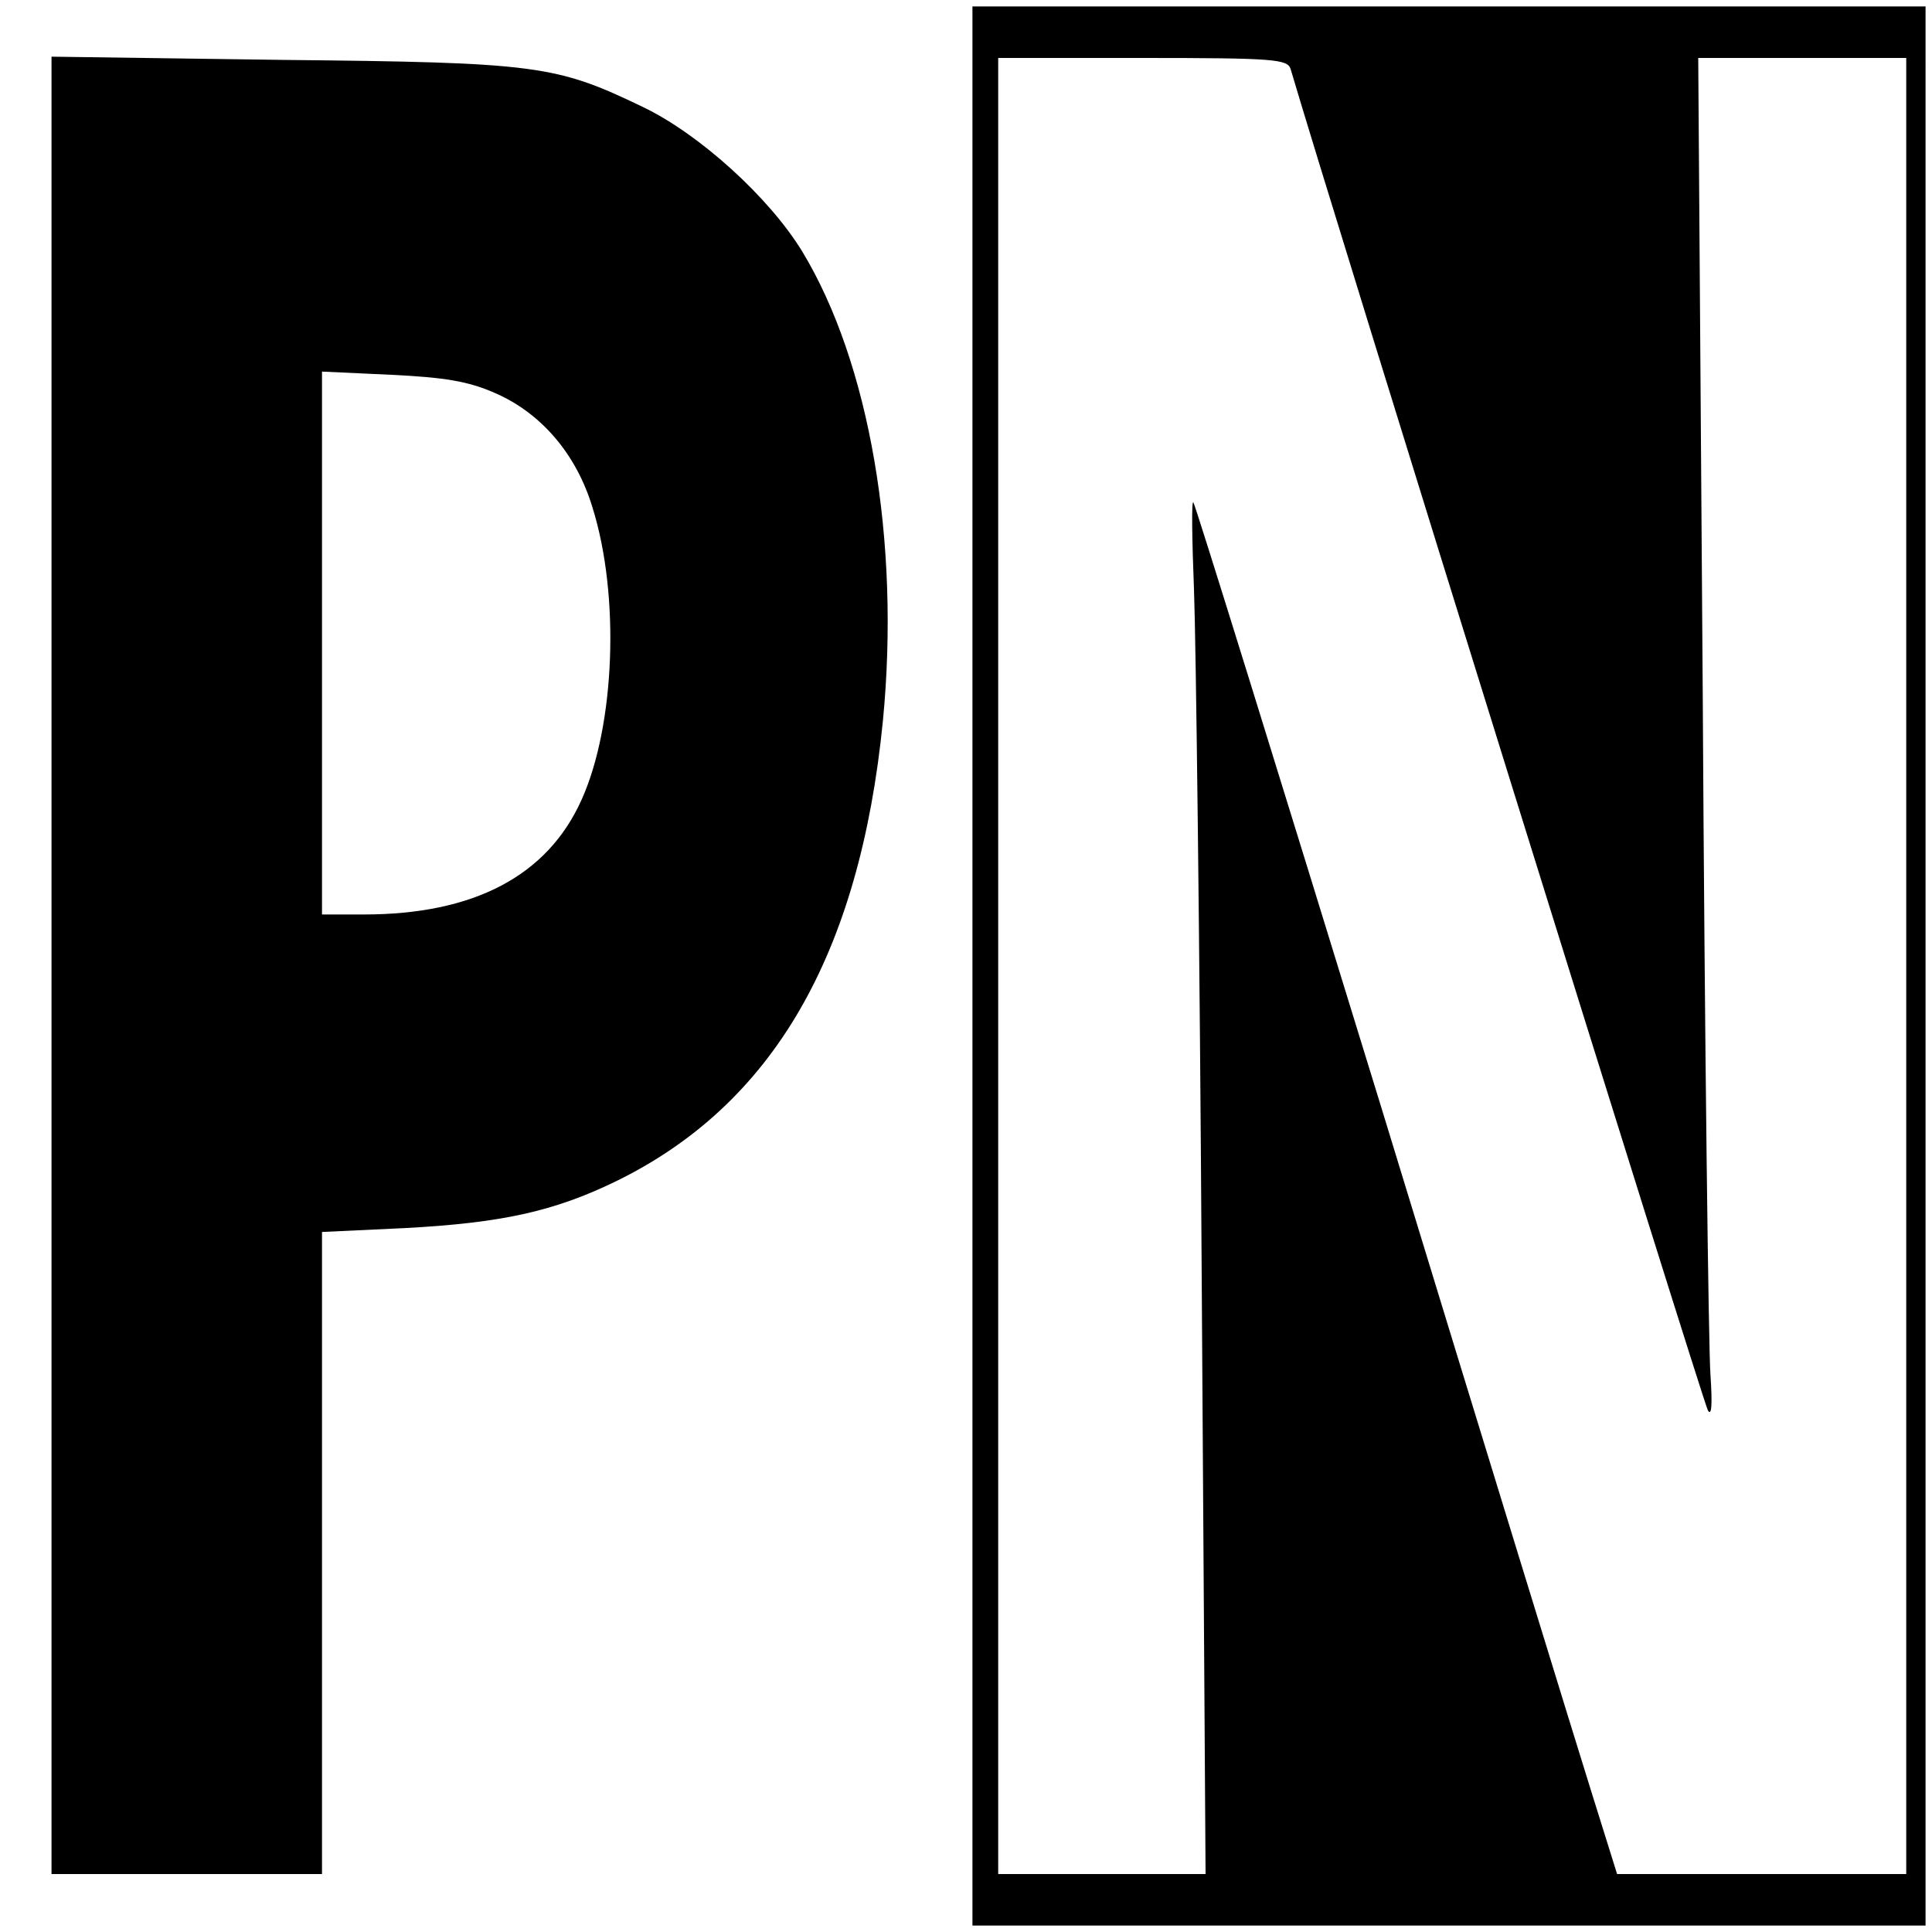 <svg version="1" xmlns="http://www.w3.org/2000/svg" width="400" height="400" viewBox="0 0 300 300"><path d="M151 150v149h148V1H151v149zm49.4-139.3c6.1 20.8 64.1 207.2 64.8 208.3.6 1 .7-1 .4-5.5-.3-3.9-.9-51.4-1.2-105.8L263.7 9H296v282h-44.9l-4-12.8c-2.2-7-16.9-54.8-32.6-106.2-15.8-51.4-28.9-93.7-29.2-94-.3-.3-.2 5.8.1 13.5.3 7.7.9 55.7 1.2 106.7l.6 92.8H155V9h22.4c20.5 0 22.5.2 23 1.7zM8 149.9V291h42V191.3l12.8-.6c15.1-.8 23.2-2.6 32.7-7.2 24.5-11.9 38-35.2 41.6-71.6 2.7-27.9-2.1-55.6-12.5-72.8-5.1-8.4-16-18.3-24.8-22.5-13.5-6.5-16.4-6.9-56-7.3L8 8.8v141.1zM76.8 61C84 64.1 89.5 70.5 92 78.8c4.3 13.7 3.5 33.9-1.7 45.4C85 136 73.6 142 56.5 142H50V57.7l10.8.5c8.2.4 11.9 1 16 2.8z"/></svg>